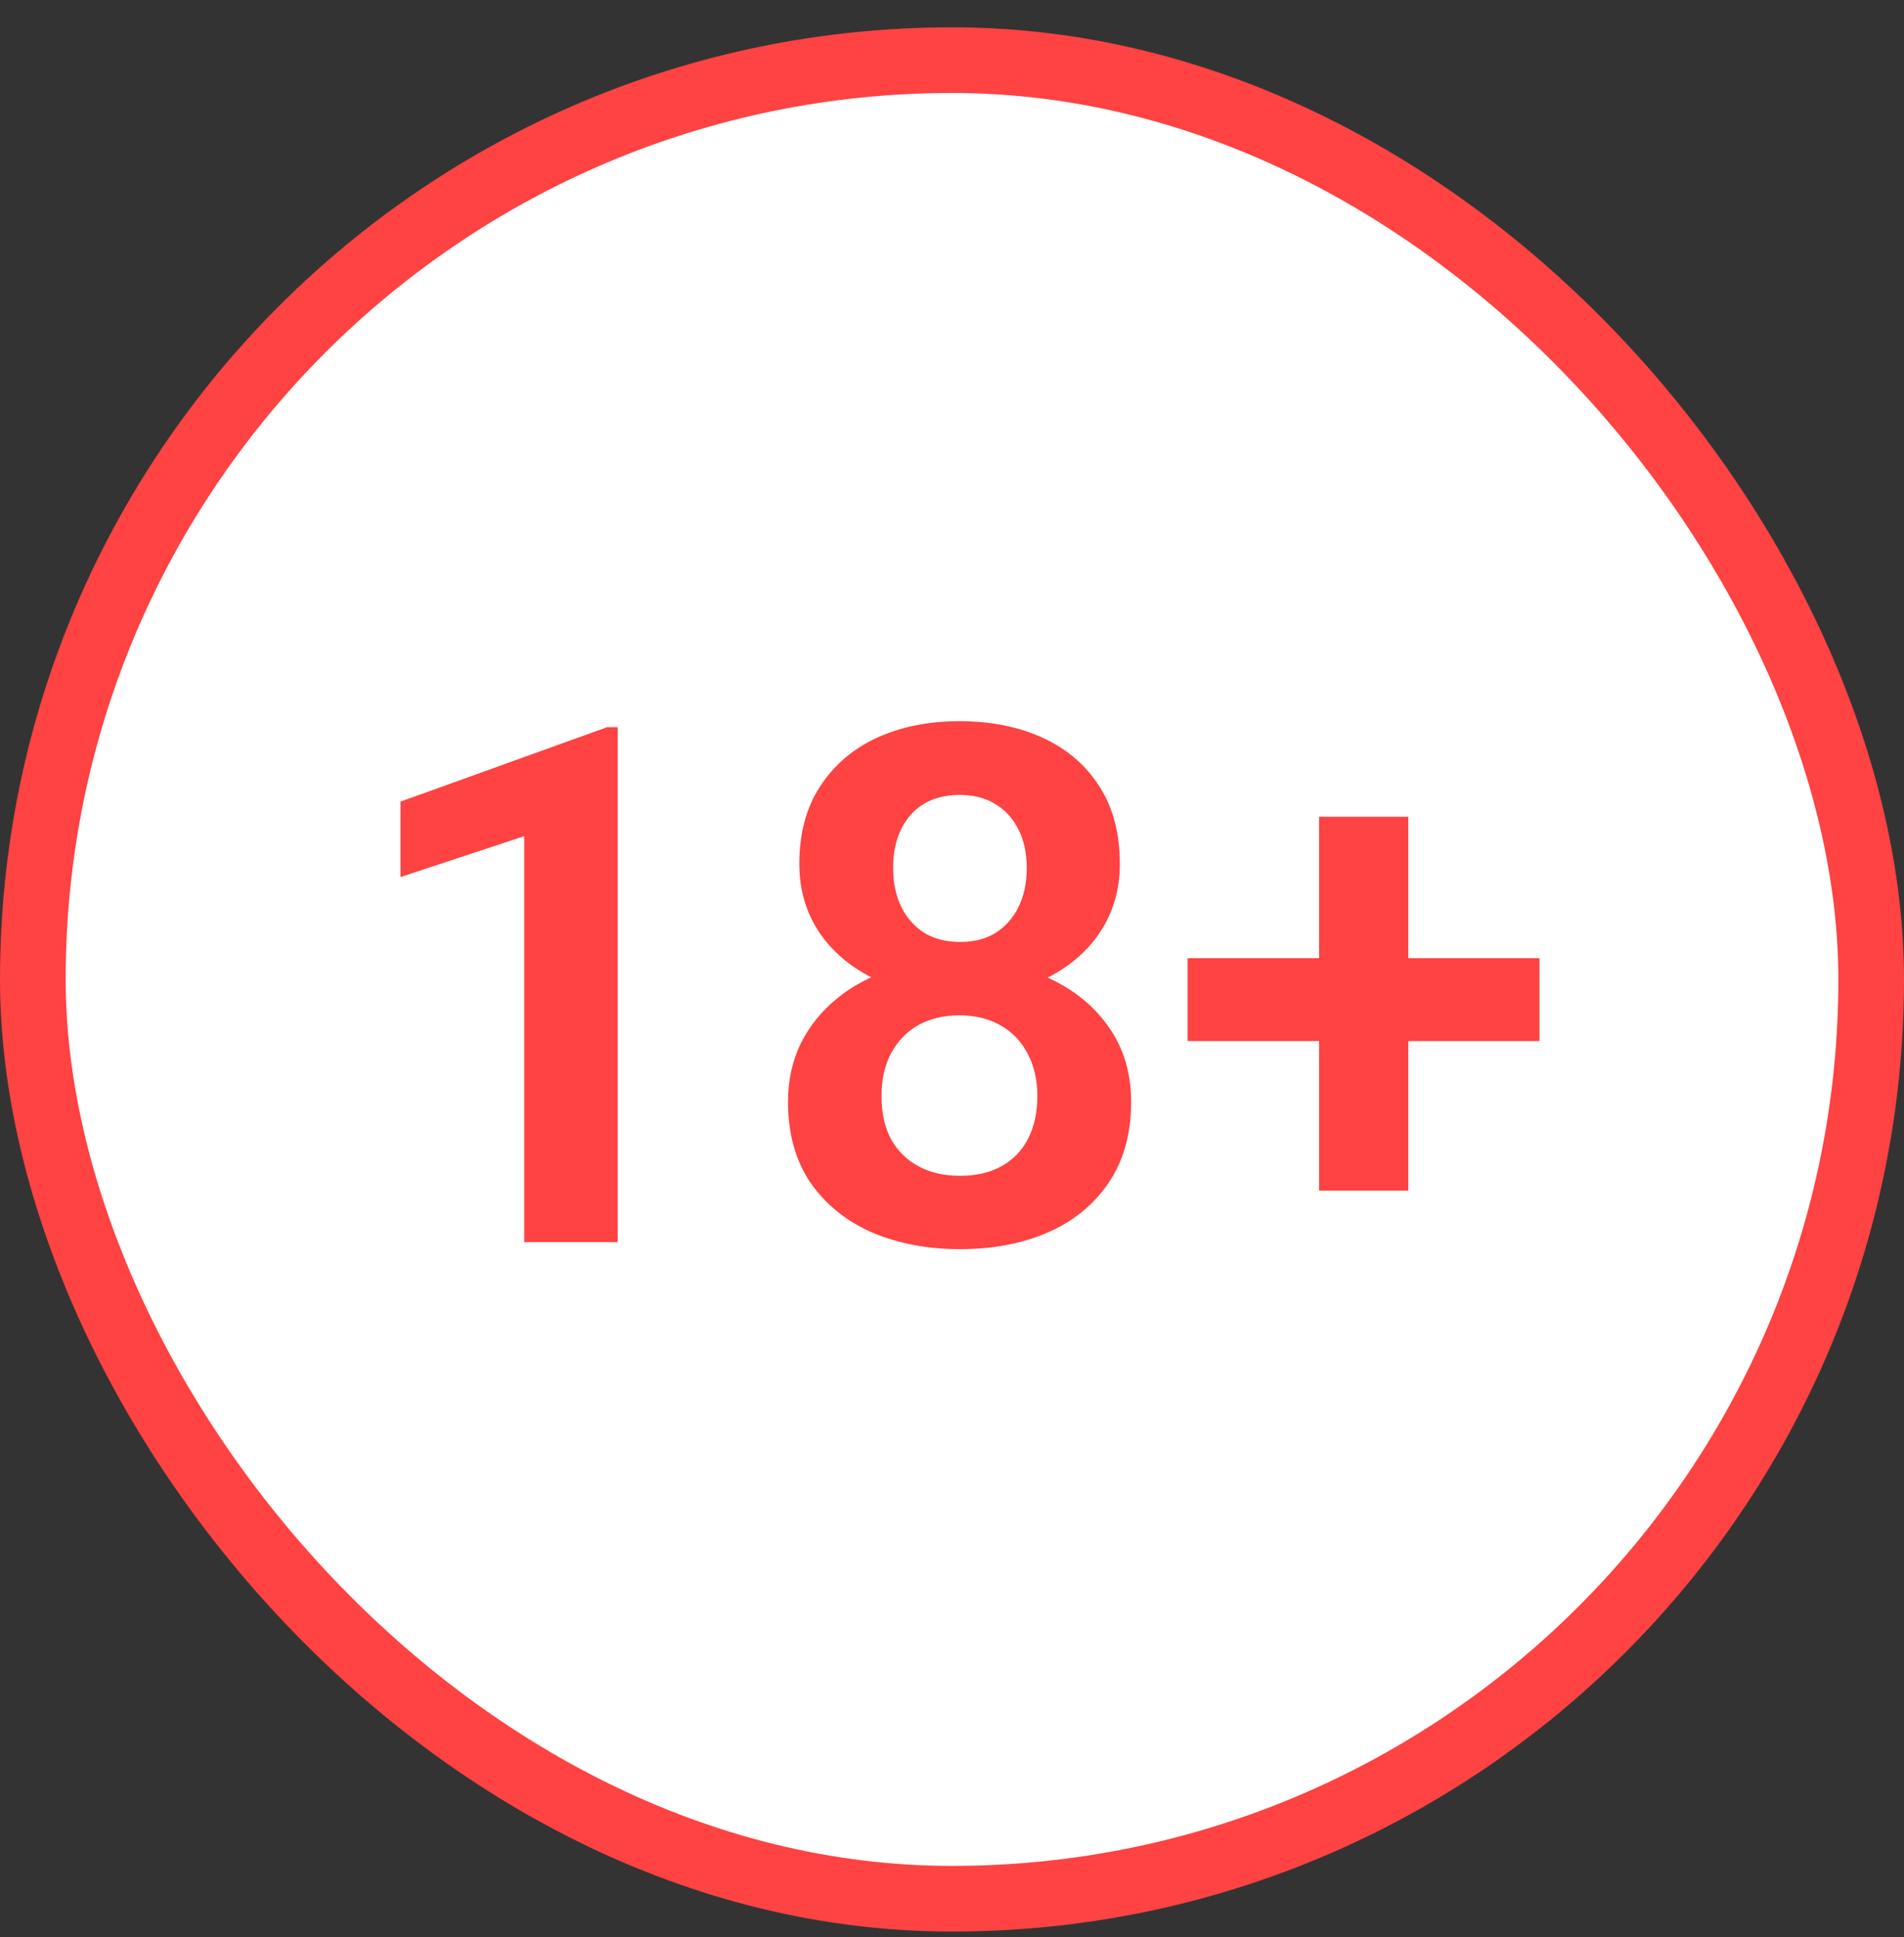 <svg width="58" height="59" viewBox="0 0 58 59" fill="none" xmlns="http://www.w3.org/2000/svg">
<rect x="0" y="0" width="58" height="59" fill="#333333" stroke="none"/>
<rect x="1" y="1.832" width="56" height="56" rx="28" fill="white"/>
<rect x="1" y="1.832" width="56" height="56" rx="28" stroke="#FF4242" stroke-width="2"/>
<path d="M18.816 22.149V37.833H15.97V25.468L12.199 26.714V24.416L18.494 22.149H18.816ZM34.457 33.557C34.457 34.531 34.228 35.355 33.77 36.028C33.318 36.694 32.699 37.199 31.911 37.542C31.131 37.879 30.242 38.047 29.247 38.047C28.259 38.047 27.367 37.879 26.572 37.542C25.785 37.199 25.158 36.694 24.692 36.028C24.234 35.355 24.005 34.531 24.005 33.557C24.005 32.905 24.134 32.315 24.392 31.785C24.657 31.255 25.022 30.8 25.487 30.42C25.953 30.034 26.504 29.74 27.142 29.54C27.779 29.332 28.474 29.228 29.226 29.228C30.228 29.228 31.123 29.411 31.911 29.776C32.706 30.134 33.329 30.639 33.78 31.291C34.231 31.935 34.457 32.691 34.457 33.557ZM31.6 33.385C31.6 32.884 31.499 32.451 31.299 32.085C31.105 31.713 30.83 31.427 30.472 31.226C30.114 31.026 29.698 30.925 29.226 30.925C28.746 30.925 28.327 31.026 27.969 31.226C27.618 31.427 27.342 31.713 27.142 32.085C26.948 32.451 26.852 32.884 26.852 33.385C26.852 33.894 26.948 34.331 27.142 34.696C27.342 35.054 27.621 35.33 27.98 35.523C28.338 35.716 28.76 35.813 29.247 35.813C29.734 35.813 30.153 35.716 30.504 35.523C30.855 35.33 31.123 35.054 31.31 34.696C31.503 34.331 31.6 33.894 31.6 33.385ZM34.113 26.317C34.113 27.105 33.906 27.806 33.49 28.422C33.075 29.031 32.498 29.507 31.761 29.851C31.03 30.195 30.192 30.367 29.247 30.367C28.302 30.367 27.457 30.195 26.712 29.851C25.974 29.507 25.394 29.031 24.972 28.422C24.556 27.806 24.349 27.105 24.349 26.317C24.349 25.386 24.56 24.598 24.982 23.954C25.405 23.302 25.981 22.808 26.712 22.471C27.45 22.134 28.287 21.966 29.226 21.966C30.178 21.966 31.023 22.134 31.761 22.471C32.498 22.808 33.075 23.302 33.49 23.954C33.906 24.598 34.113 25.386 34.113 26.317ZM31.277 26.435C31.277 25.991 31.195 25.604 31.03 25.275C30.866 24.938 30.629 24.677 30.321 24.491C30.02 24.305 29.655 24.211 29.226 24.211C28.81 24.211 28.452 24.301 28.151 24.48C27.851 24.659 27.618 24.917 27.453 25.253C27.288 25.583 27.206 25.977 27.206 26.435C27.206 26.886 27.288 27.28 27.453 27.617C27.618 27.953 27.851 28.218 28.151 28.412C28.459 28.598 28.825 28.691 29.247 28.691C29.67 28.691 30.031 28.598 30.332 28.412C30.633 28.218 30.866 27.953 31.03 27.617C31.195 27.28 31.277 26.886 31.277 26.435ZM46.897 29.185V31.709H36.176V29.185H46.897ZM42.9 24.877V36.264H40.183V24.877H42.9Z" fill="#FF4242"/>
</svg>
